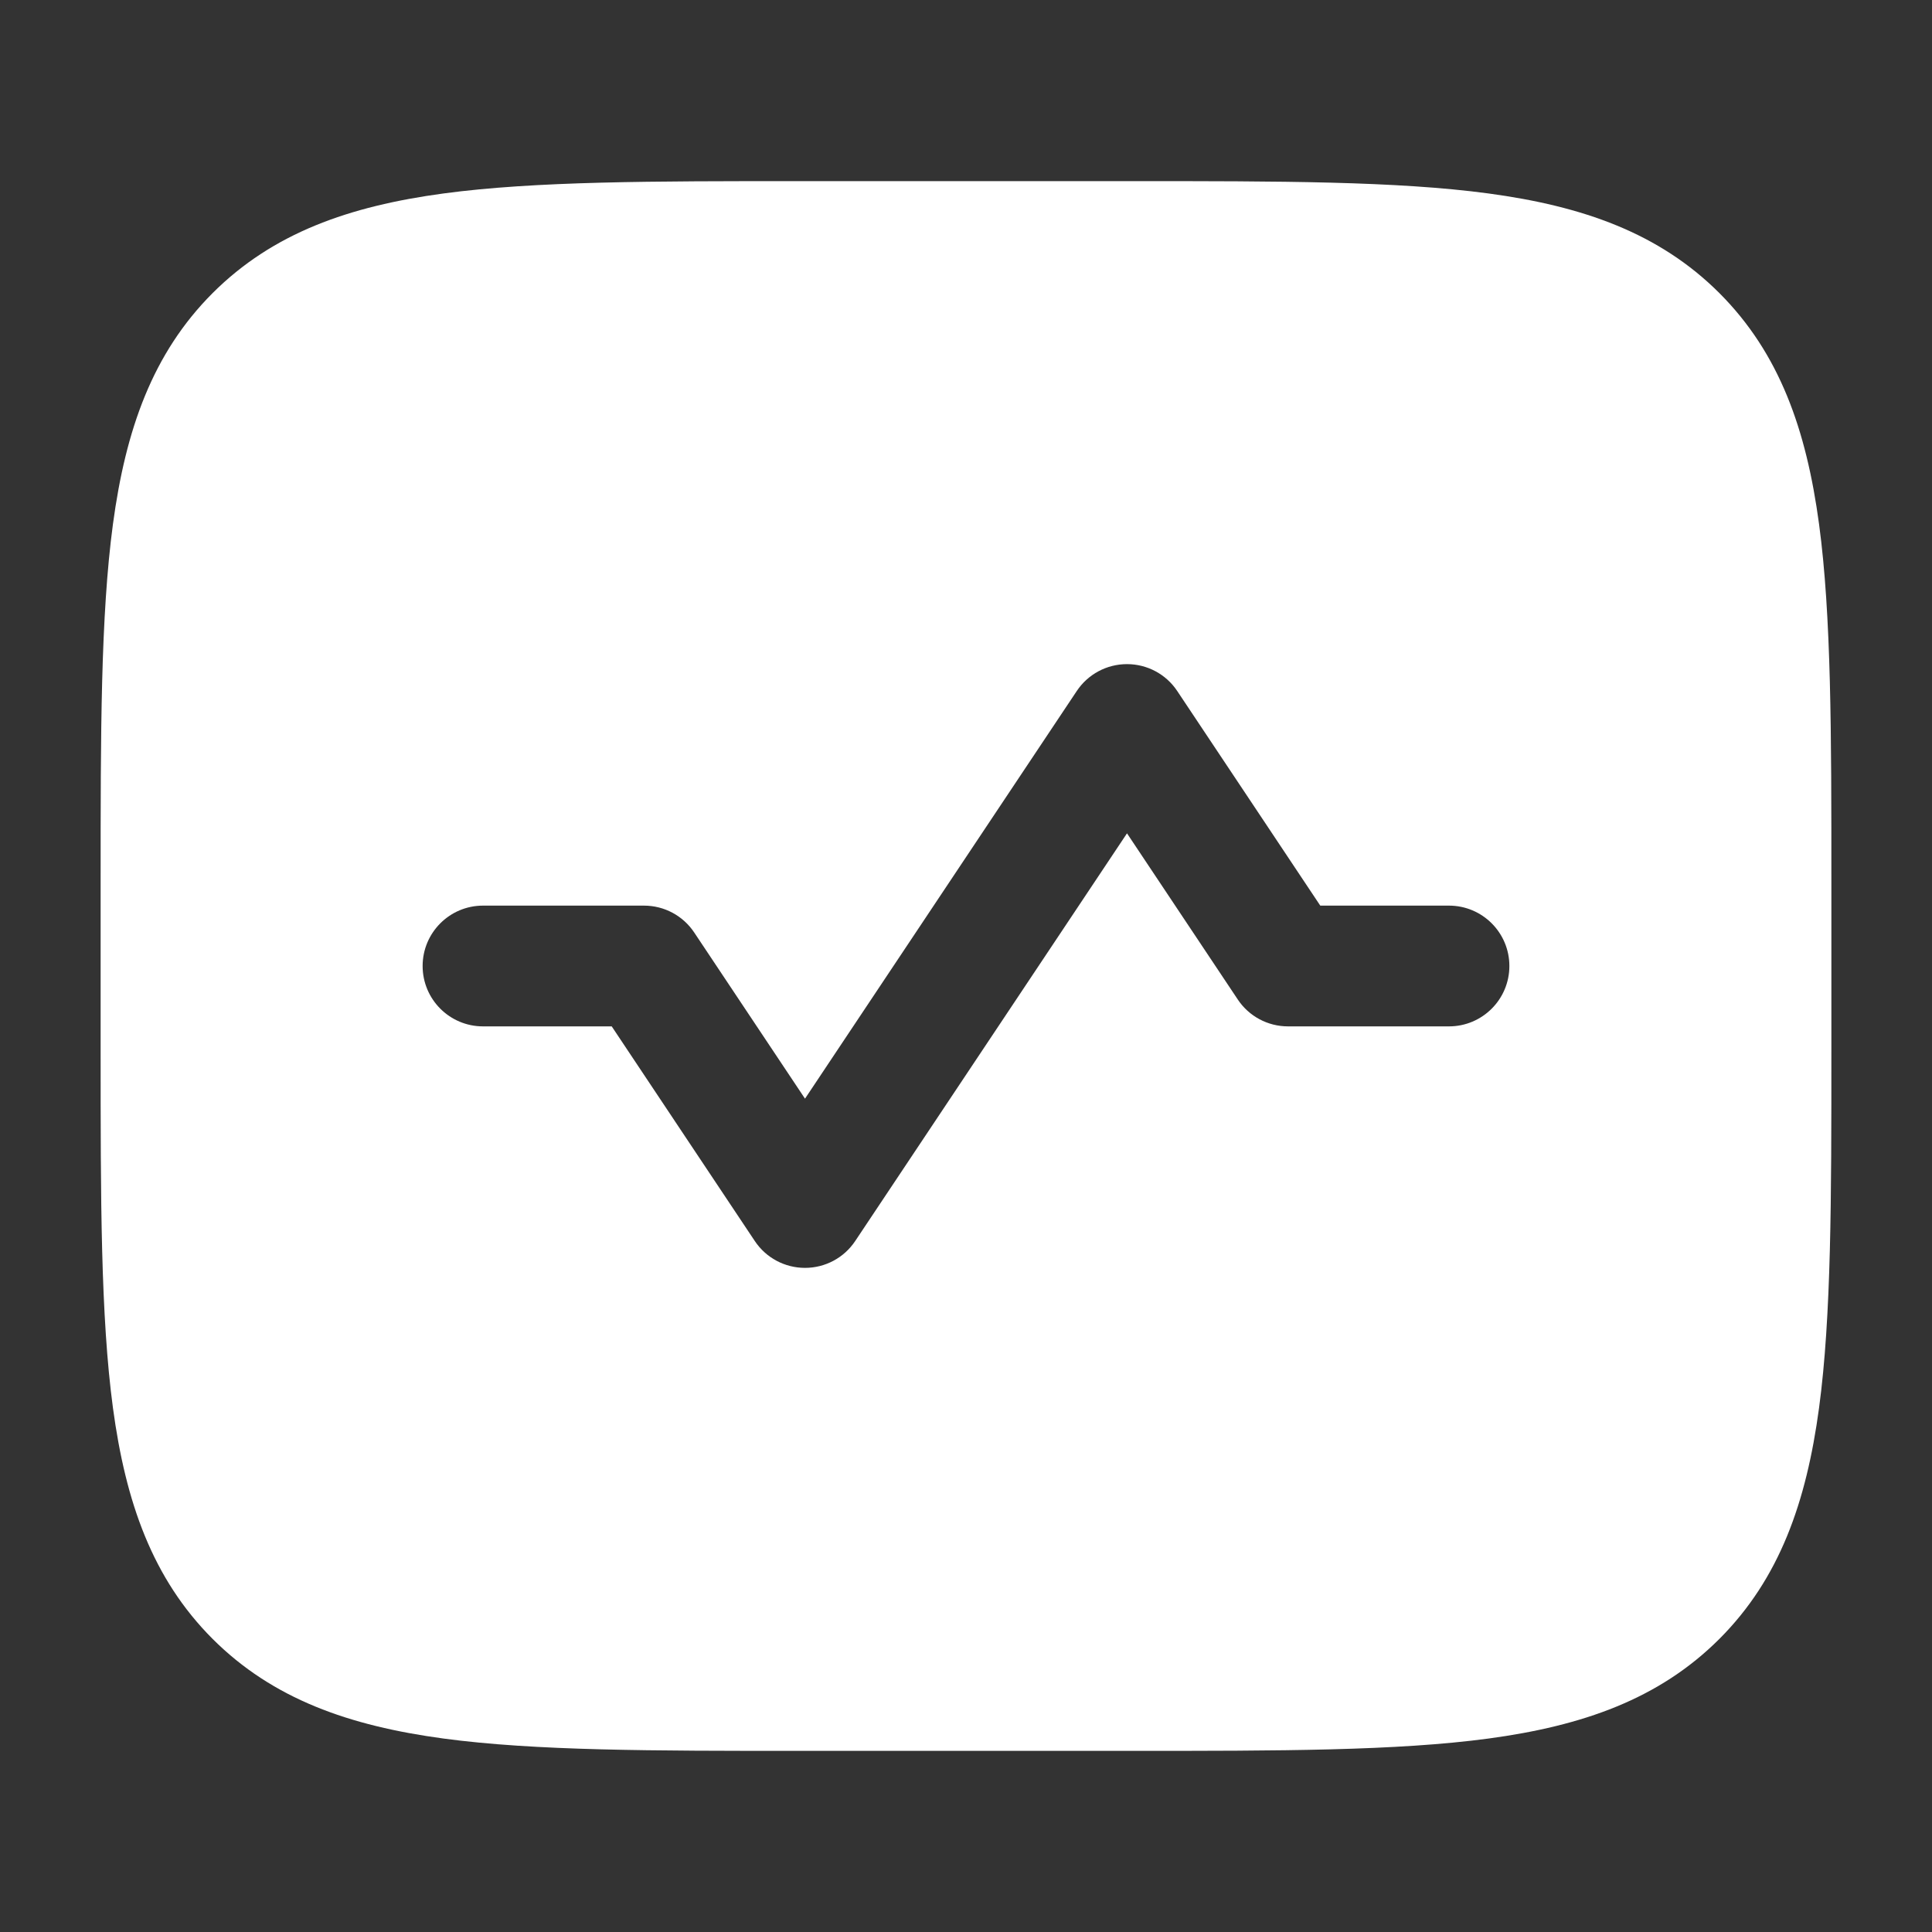<svg width="24" height="24" viewBox="0 0 24 24" fill="none" xmlns="http://www.w3.org/2000/svg">
<rect x="0" y="0" width="24" height="24" fill="#333333" stroke="none"/>
<path fill-rule="evenodd" clip-rule="evenodd" d="M10 2.25L9.944 2.25L9.944 2.25C8.106 2.25 6.65 2.25 5.511 2.403C4.339 2.561 3.39 2.893 2.641 3.641C1.893 4.39 1.561 5.339 1.403 6.511C1.25 7.65 1.25 9.106 1.25 10.944L1.25 11L1.25 13L1.25 13.056L1.25 13.056C1.25 14.894 1.25 16.35 1.403 17.489C1.561 18.661 1.893 19.61 2.641 20.359C3.39 21.107 4.339 21.439 5.511 21.597C6.65 21.75 8.106 21.75 9.944 21.75L9.944 21.75L10 21.75L14 21.75L14.056 21.75L14.056 21.75C15.894 21.75 17.35 21.75 18.489 21.597C19.661 21.439 20.61 21.107 21.359 20.359C22.107 19.61 22.439 18.661 22.597 17.489C22.75 16.35 22.75 14.894 22.75 13.056L22.75 13L22.75 11L22.75 10.944L22.75 10.944C22.75 9.106 22.75 7.65 22.597 6.511C22.439 5.339 22.107 4.39 21.359 3.641C20.61 2.893 19.661 2.561 18.489 2.403C17.35 2.25 15.894 2.25 14.056 2.25L14.056 2.25L14 2.25L10 2.25ZM14 8.25C14.251 8.25 14.485 8.375 14.624 8.584L16.401 11.25L18 11.25C18.414 11.25 18.75 11.586 18.75 12C18.75 12.414 18.414 12.75 18 12.75L16 12.75C15.749 12.75 15.515 12.625 15.376 12.416L14 10.352L10.624 15.416C10.485 15.625 10.251 15.75 10 15.75C9.749 15.75 9.515 15.625 9.376 15.416L7.599 12.75L6 12.75C5.586 12.75 5.25 12.414 5.25 12C5.25 11.586 5.586 11.25 6 11.25L8 11.25C8.251 11.25 8.485 11.375 8.624 11.584L10 13.648L13.376 8.584C13.515 8.375 13.749 8.25 14 8.25Z" fill="white"/>
</svg>
